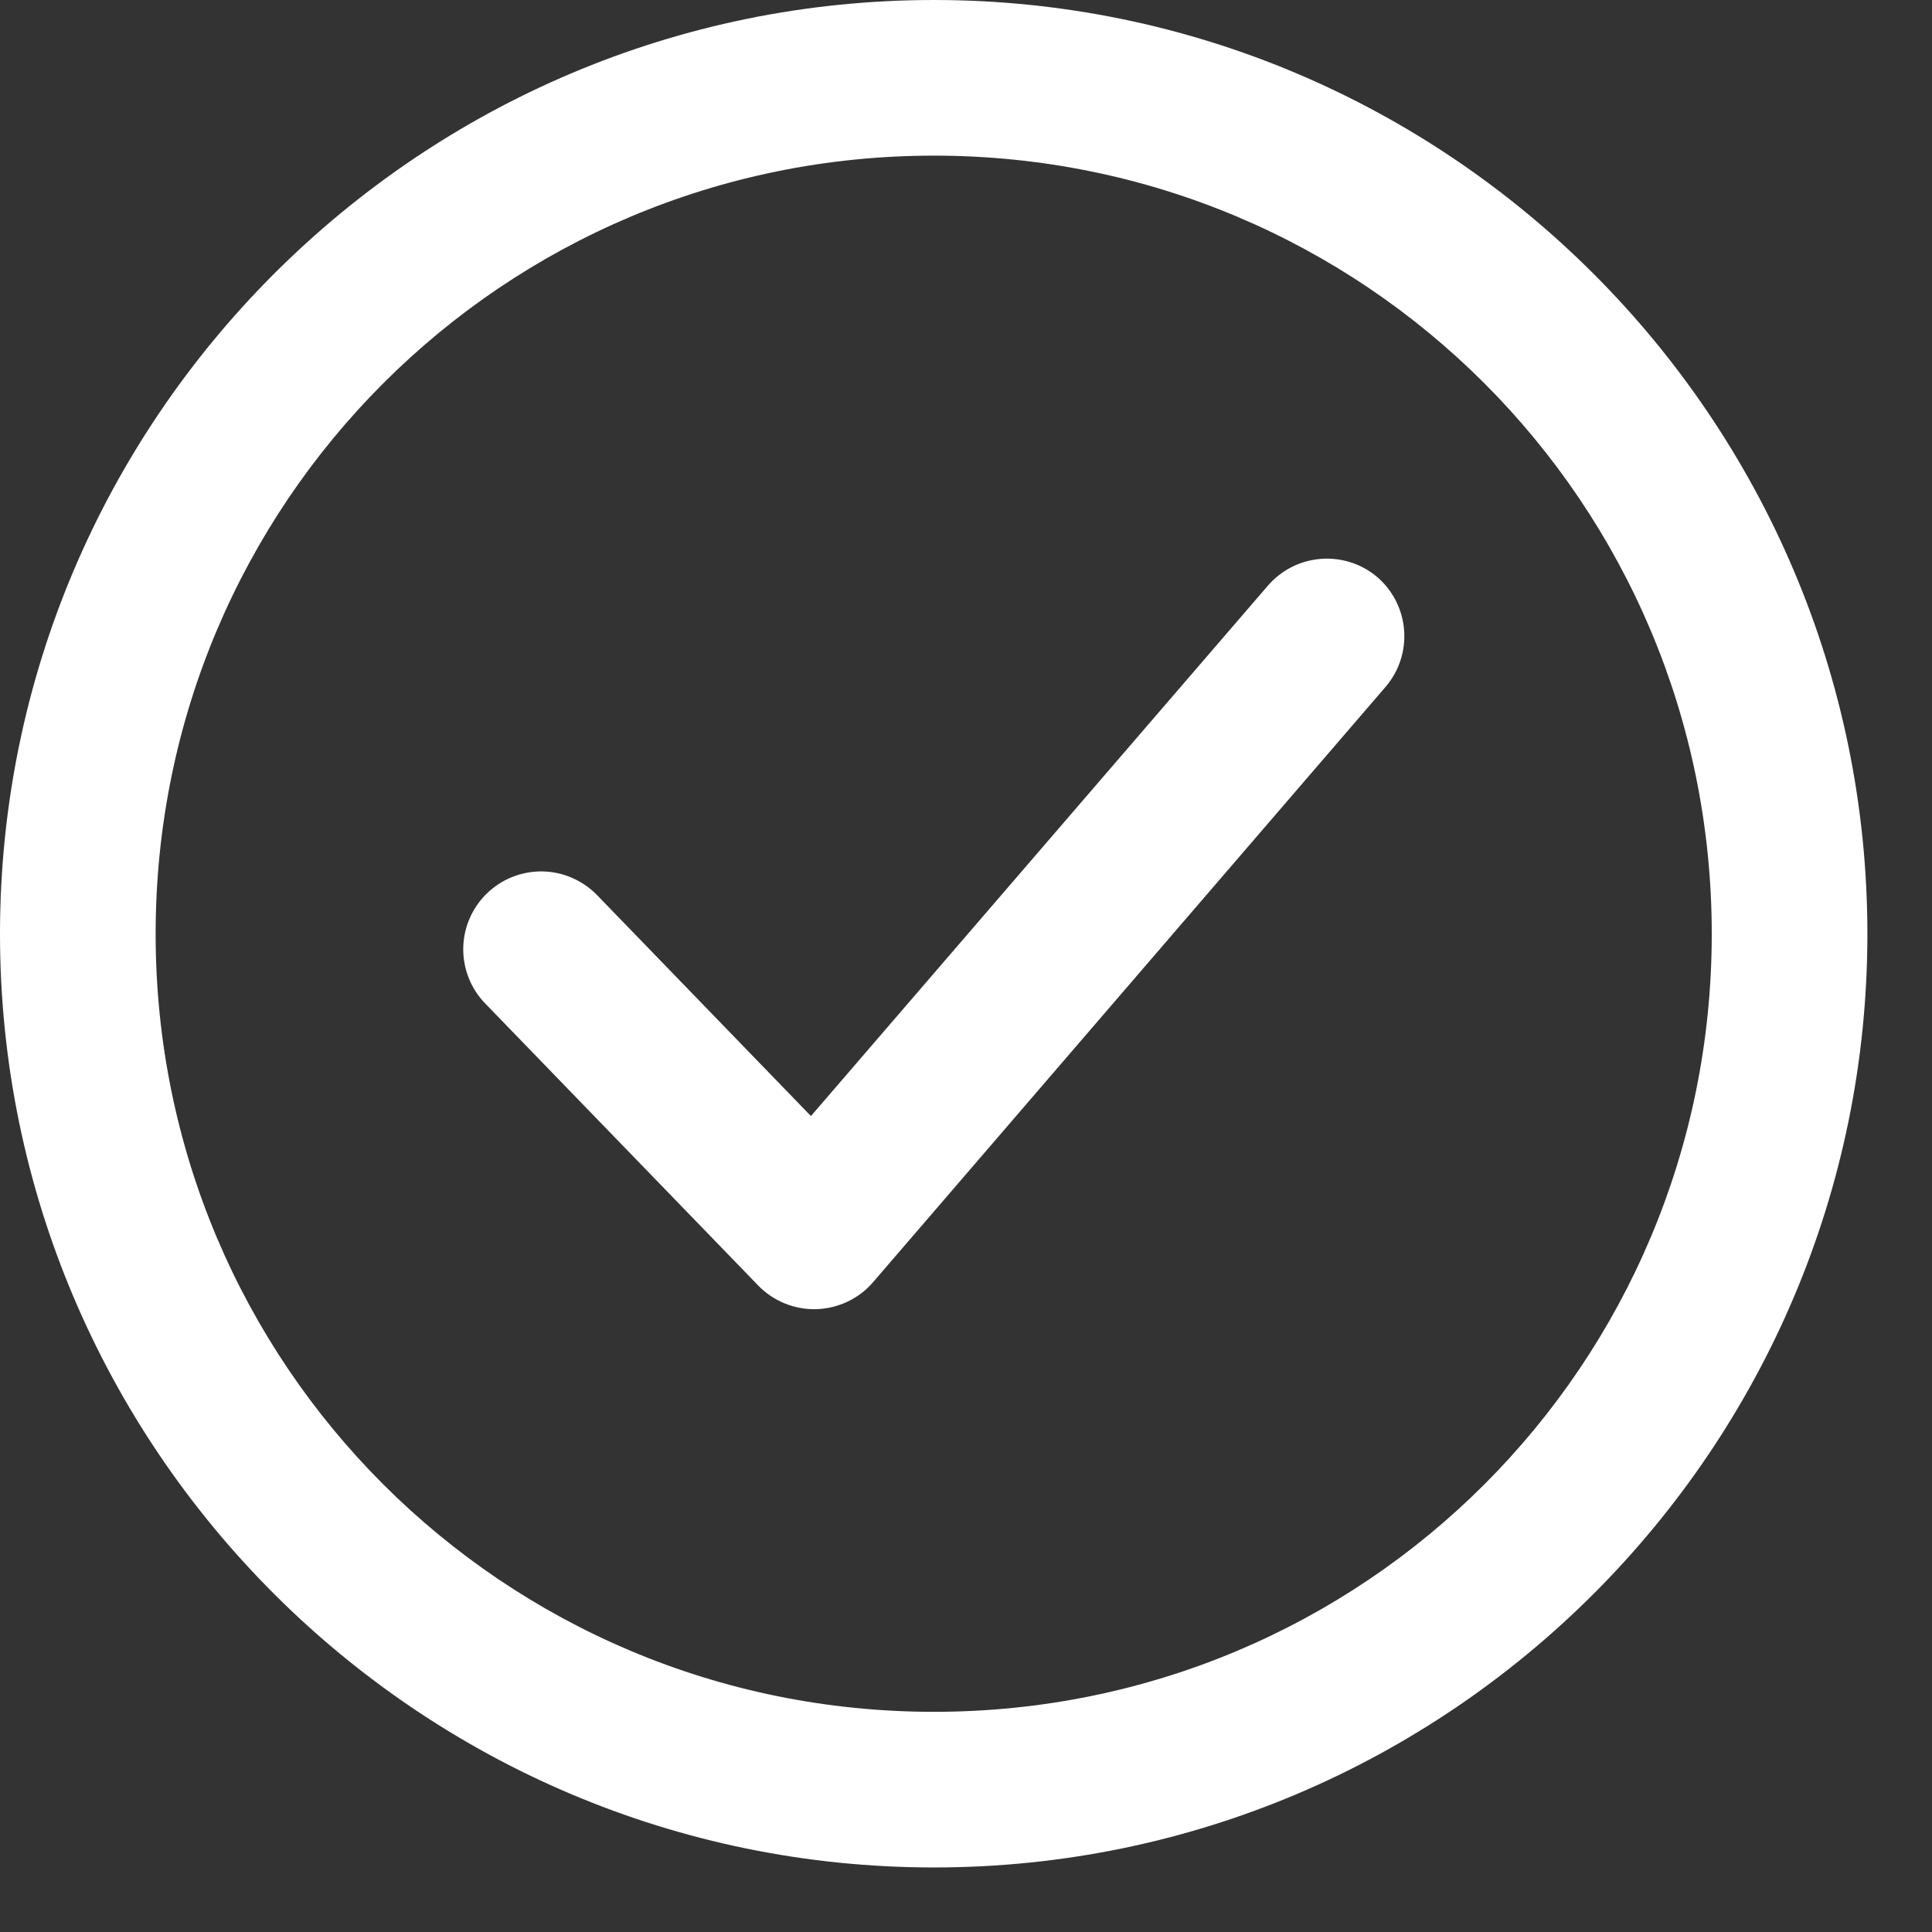<?xml version="1.0" encoding="UTF-8" standalone="no"?>
<!DOCTYPE svg PUBLIC "-//W3C//DTD SVG 1.1//EN" "http://www.w3.org/Graphics/SVG/1.1/DTD/svg11.dtd">
<svg width="100%" height="100%" viewBox="0 0 27 27" version="1.1" xmlns="http://www.w3.org/2000/svg" xmlns:xlink="http://www.w3.org/1999/xlink" xml:space="preserve" xmlns:serif="http://www.serif.com/" style="fill-rule:evenodd;clip-rule:evenodd;stroke-linejoin:round;stroke-miterlimit:2;">
    <rect x="0" y="0" width="27" height="27" fill="#333333" stroke="none"/>
    <g transform="matrix(1,0,0,1,-15.389,-15.086)">
        <path d="M28.441,15.086C21.246,15.086 15.389,20.944 15.389,28.138C15.389,35.332 21.246,41.184 28.441,41.184C35.635,41.184 41.486,35.332 41.486,28.138C41.486,20.944 35.635,15.086 28.441,15.086ZM28.441,17.261C34.46,17.261 39.311,22.119 39.311,28.138C39.311,34.157 34.46,39.009 28.441,39.009C22.422,39.009 17.564,34.157 17.564,28.138C17.564,22.119 22.422,17.261 28.441,17.261ZM33.853,22.896C33.709,22.907 33.569,22.945 33.441,23.01C33.313,23.075 33.198,23.165 33.105,23.274L26.722,30.683L23.73,27.592C23.63,27.49 23.51,27.408 23.378,27.352C23.247,27.295 23.105,27.266 22.962,27.264C22.818,27.263 22.676,27.29 22.543,27.344C22.411,27.397 22.29,27.477 22.188,27.577C21.983,27.779 21.866,28.053 21.863,28.341C21.86,28.628 21.97,28.905 22.171,29.111L25.985,33.051C26.09,33.16 26.217,33.245 26.357,33.302C26.497,33.359 26.648,33.386 26.799,33.382C26.95,33.377 27.098,33.341 27.235,33.276C27.371,33.211 27.493,33.119 27.591,33.004L34.751,24.687C34.94,24.468 35.033,24.184 35.012,23.897C34.991,23.609 34.857,23.342 34.639,23.153C34.421,22.967 34.138,22.875 33.853,22.896Z" style="fill:white;"/>
    </g>
</svg>
